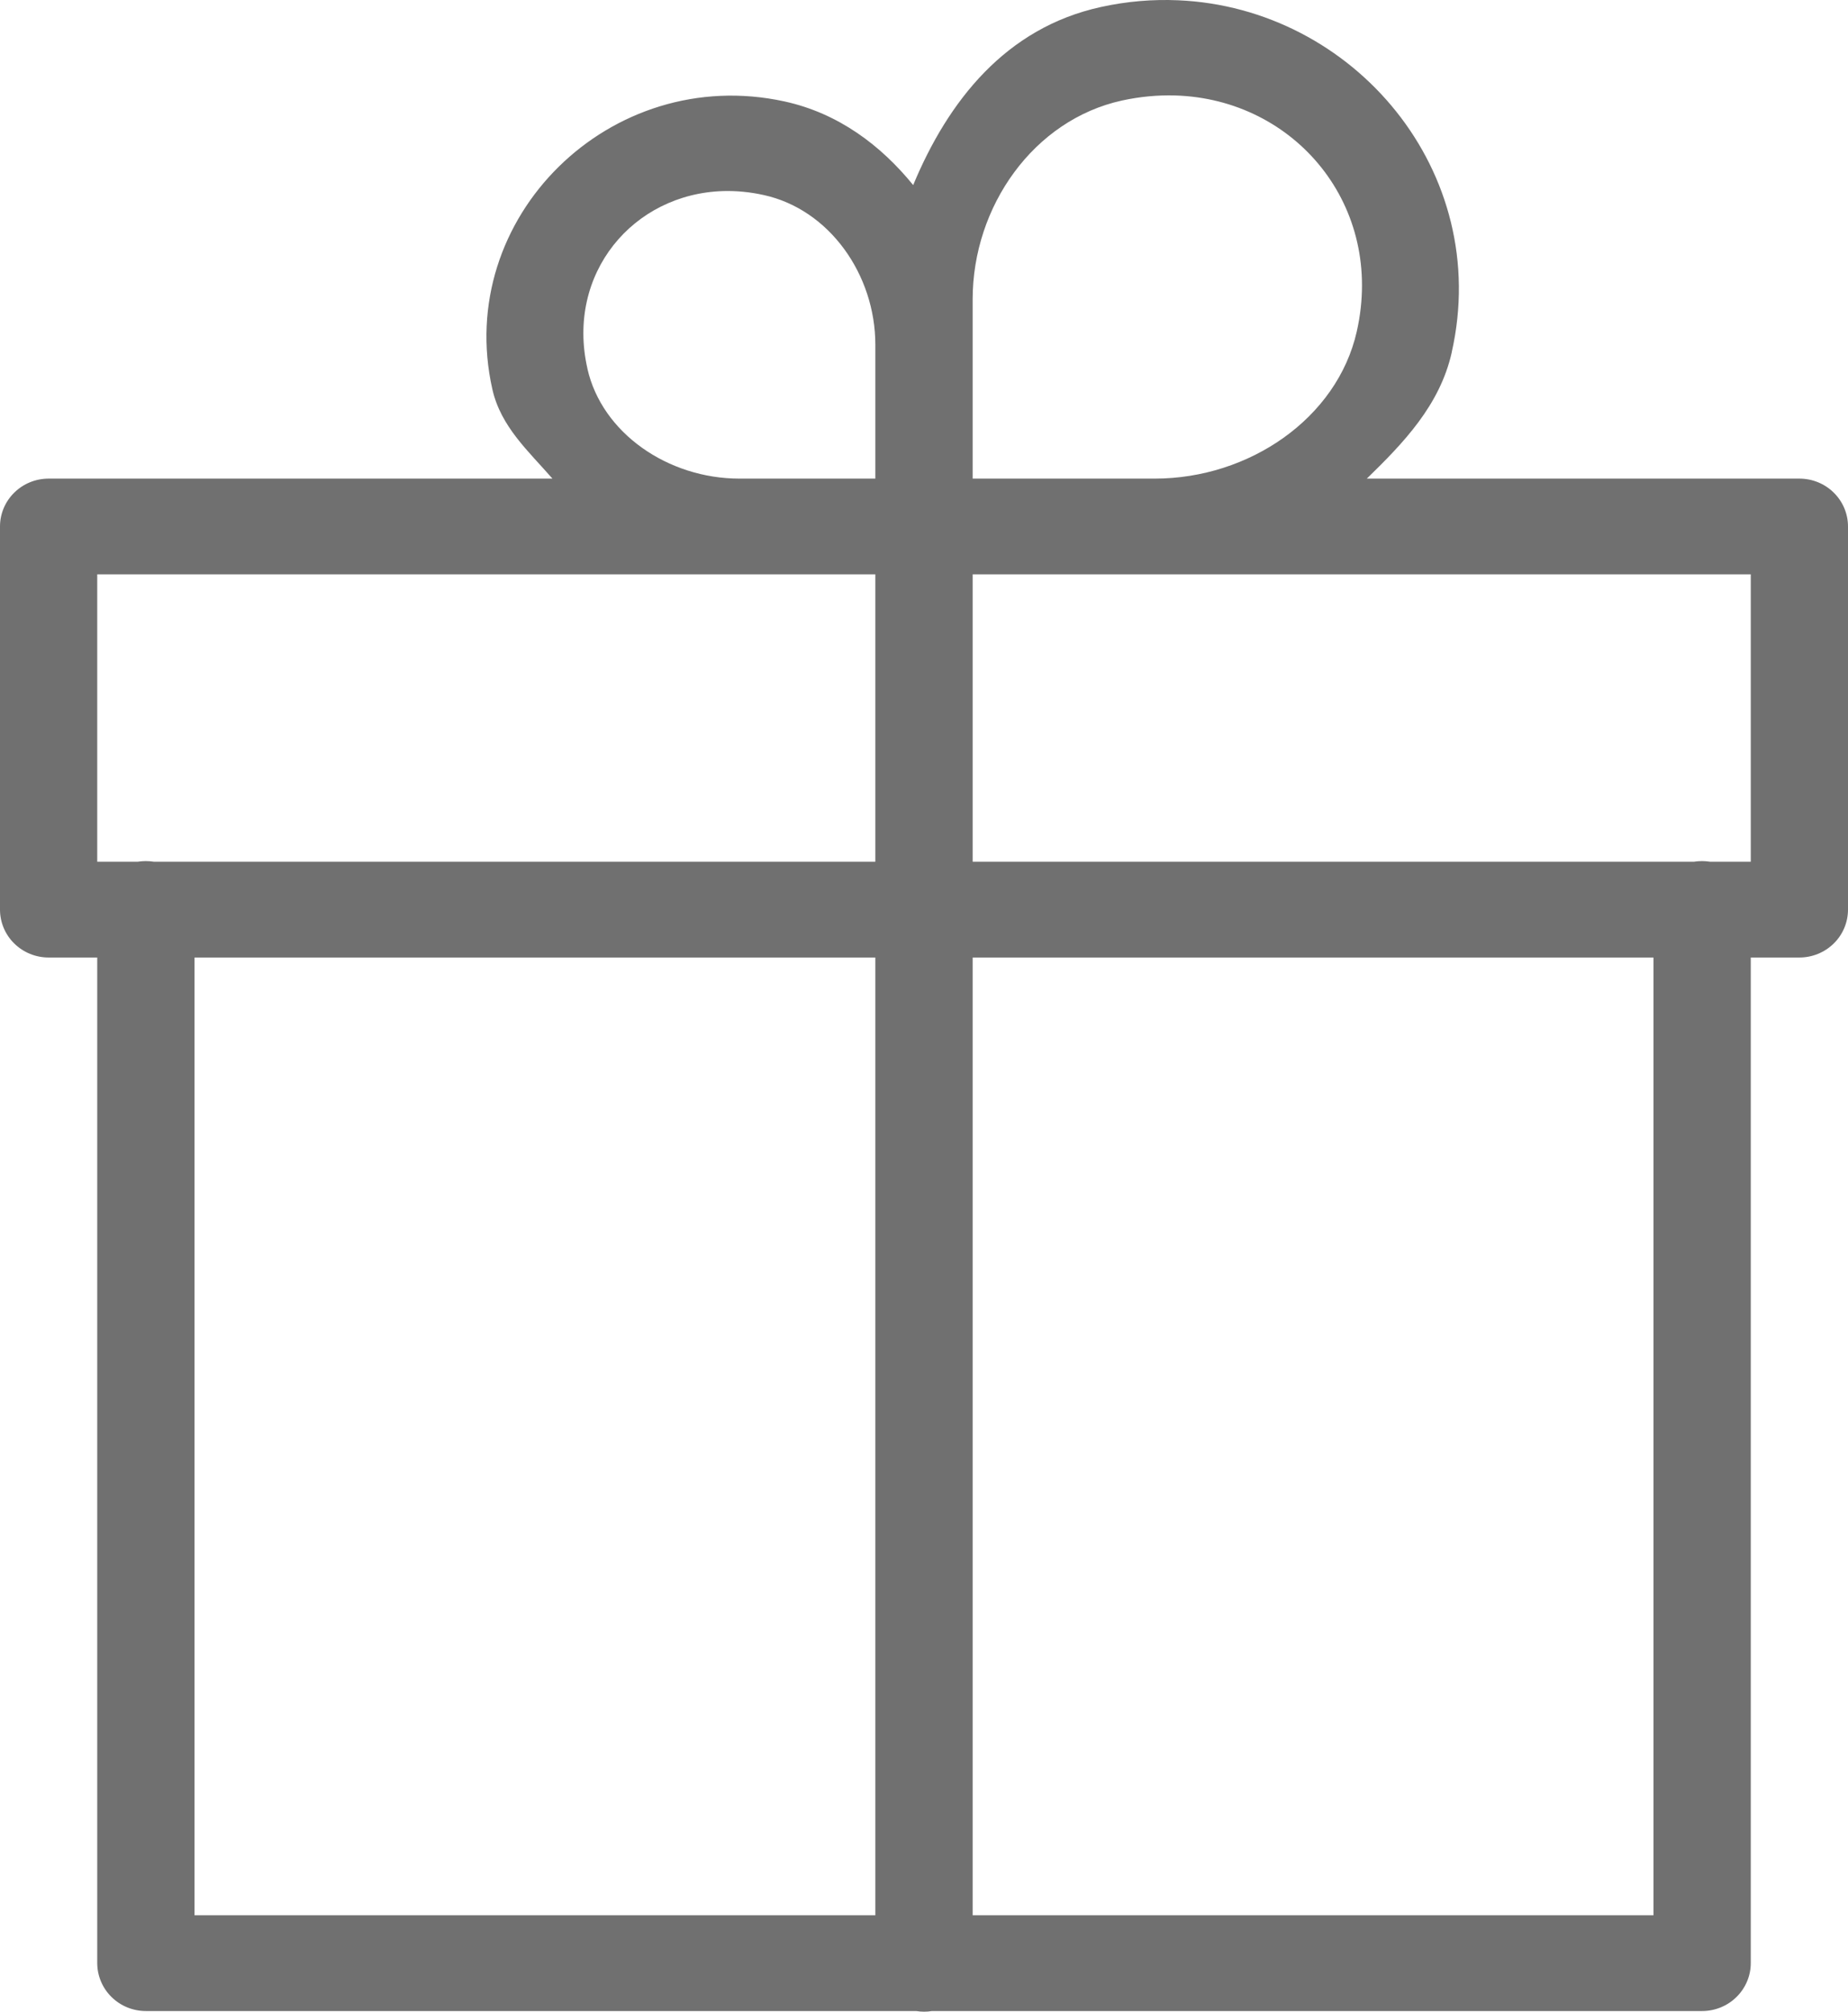 <svg width="34" height="37" viewBox="0 0 34 37" fill="none" xmlns="http://www.w3.org/2000/svg">
<path d="M21.673 0.005C21.211 -0.015 20.736 0.023 20.254 0.129C18.504 0.512 17.445 1.856 16.801 3.404C16.207 2.674 15.426 2.083 14.435 1.866C11.231 1.166 8.346 4.007 9.059 7.161C9.215 7.85 9.727 8.301 10.164 8.803H0.895C0.657 8.803 0.43 8.895 0.262 9.061C0.094 9.226 2.37256e-05 9.45 0 9.683V16.73C2.37256e-05 16.963 0.094 17.188 0.262 17.353C0.43 17.518 0.657 17.611 0.895 17.611H1.789V36.108C1.79 36.341 1.884 36.565 2.052 36.73C2.219 36.895 2.447 36.988 2.684 36.988H16.857C16.953 37.004 17.051 37.004 17.147 36.988H31.316C31.553 36.988 31.781 36.895 31.948 36.73C32.116 36.565 32.211 36.341 32.211 36.108V17.611H33.105C33.343 17.611 33.57 17.518 33.738 17.353C33.906 17.188 34 16.963 34 16.73V9.683C34 9.45 33.906 9.226 33.738 9.061C33.57 8.895 33.343 8.803 33.105 8.803H25.147C25.822 8.146 26.49 7.454 26.709 6.484V6.48C27.46 3.158 24.907 0.142 21.673 0.005ZM21.62 1.756C23.833 1.821 25.482 3.795 24.962 6.098C24.601 7.693 22.984 8.803 21.243 8.803H17.895V6.343V5.507C17.895 3.793 19.02 2.204 20.642 1.849C20.976 1.776 21.304 1.747 21.62 1.756ZM13.313 3.514C13.551 3.508 13.797 3.531 14.05 3.587C15.256 3.85 16.105 5.048 16.105 6.343V8.803H13.606C12.291 8.803 11.075 7.967 10.807 6.78V6.776C10.413 5.035 11.645 3.56 13.313 3.514ZM1.789 10.564H13.606H16.105V15.849H2.828C2.731 15.834 2.633 15.834 2.537 15.849H1.789V10.564ZM17.895 10.564H21.243H32.211V15.849H31.459C31.363 15.834 31.265 15.834 31.169 15.849H17.895V10.564ZM3.579 17.611H16.105V35.227H3.579V17.611ZM17.895 17.611H30.421V35.227H17.895V17.611Z" fill="#707070"/>
</svg>
